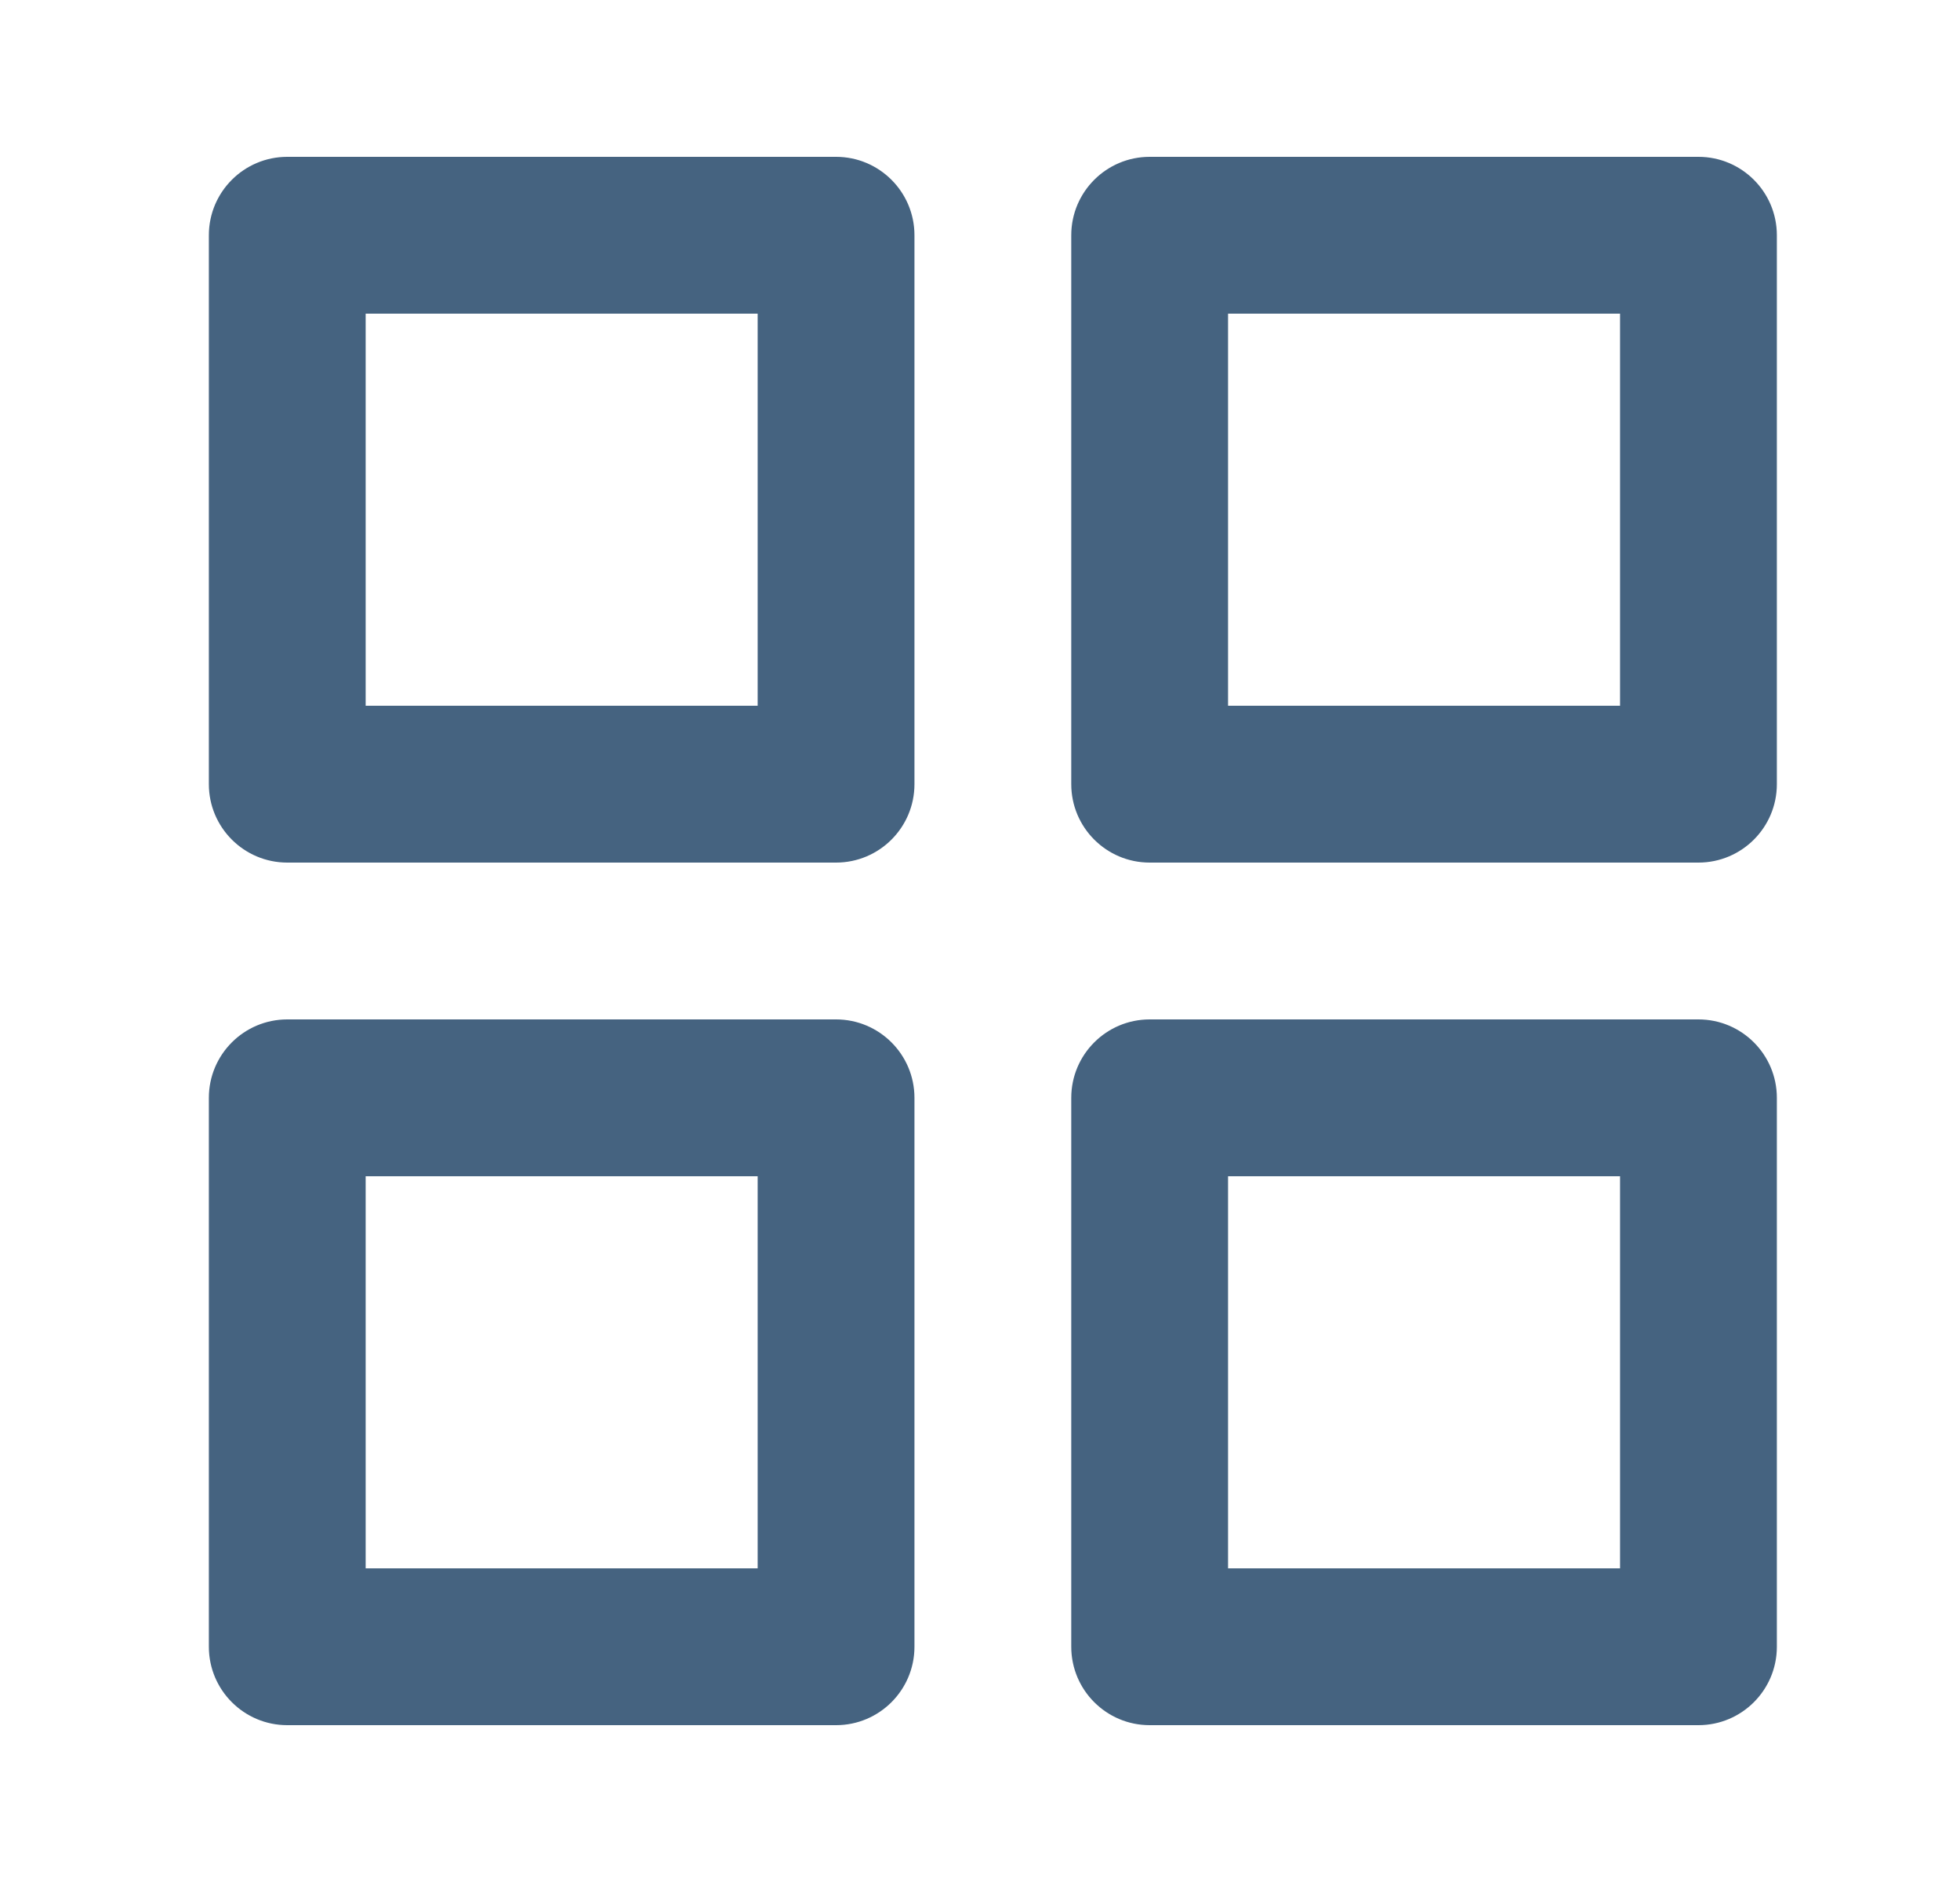 <svg width="25" height="24" viewBox="0 0 25 24" fill="none" xmlns="http://www.w3.org/2000/svg">
<path fill-rule="evenodd" clip-rule="evenodd" d="M13.664 14C13.664 13.448 14.112 13 14.664 13H21.664C22.216 13 22.664 13.448 22.664 14V21C22.664 21.552 22.216 22 21.664 22H14.664C14.112 22 13.664 21.552 13.664 21V14ZM15.664 15V20H20.664V15H15.664Z" fill="#456380"/>
<path fill-rule="evenodd" clip-rule="evenodd" d="M2.664 14C2.664 13.448 3.112 13 3.664 13H10.664C11.216 13 11.664 13.448 11.664 14V21C11.664 21.552 11.216 22 10.664 22H3.664C3.112 22 2.664 21.552 2.664 21V14ZM4.664 15V20H9.664V15H4.664Z" fill="#456380"/>
<path fill-rule="evenodd" clip-rule="evenodd" d="M13.664 3C13.664 2.448 14.112 2 14.664 2H21.664C22.216 2 22.664 2.448 22.664 3V10C22.664 10.552 22.216 11 21.664 11H14.664C14.112 11 13.664 10.552 13.664 10V3ZM15.664 4V9H20.664V4H15.664Z" fill="#456380"/>
<path fill-rule="evenodd" clip-rule="evenodd" d="M2.664 3C2.664 2.448 3.112 2 3.664 2H10.664C11.216 2 11.664 2.448 11.664 3V10C11.664 10.552 11.216 11 10.664 11H3.664C3.112 11 2.664 10.552 2.664 10V3ZM4.664 4V9H9.664V4H4.664Z" fill="#456380"/>
</svg>
